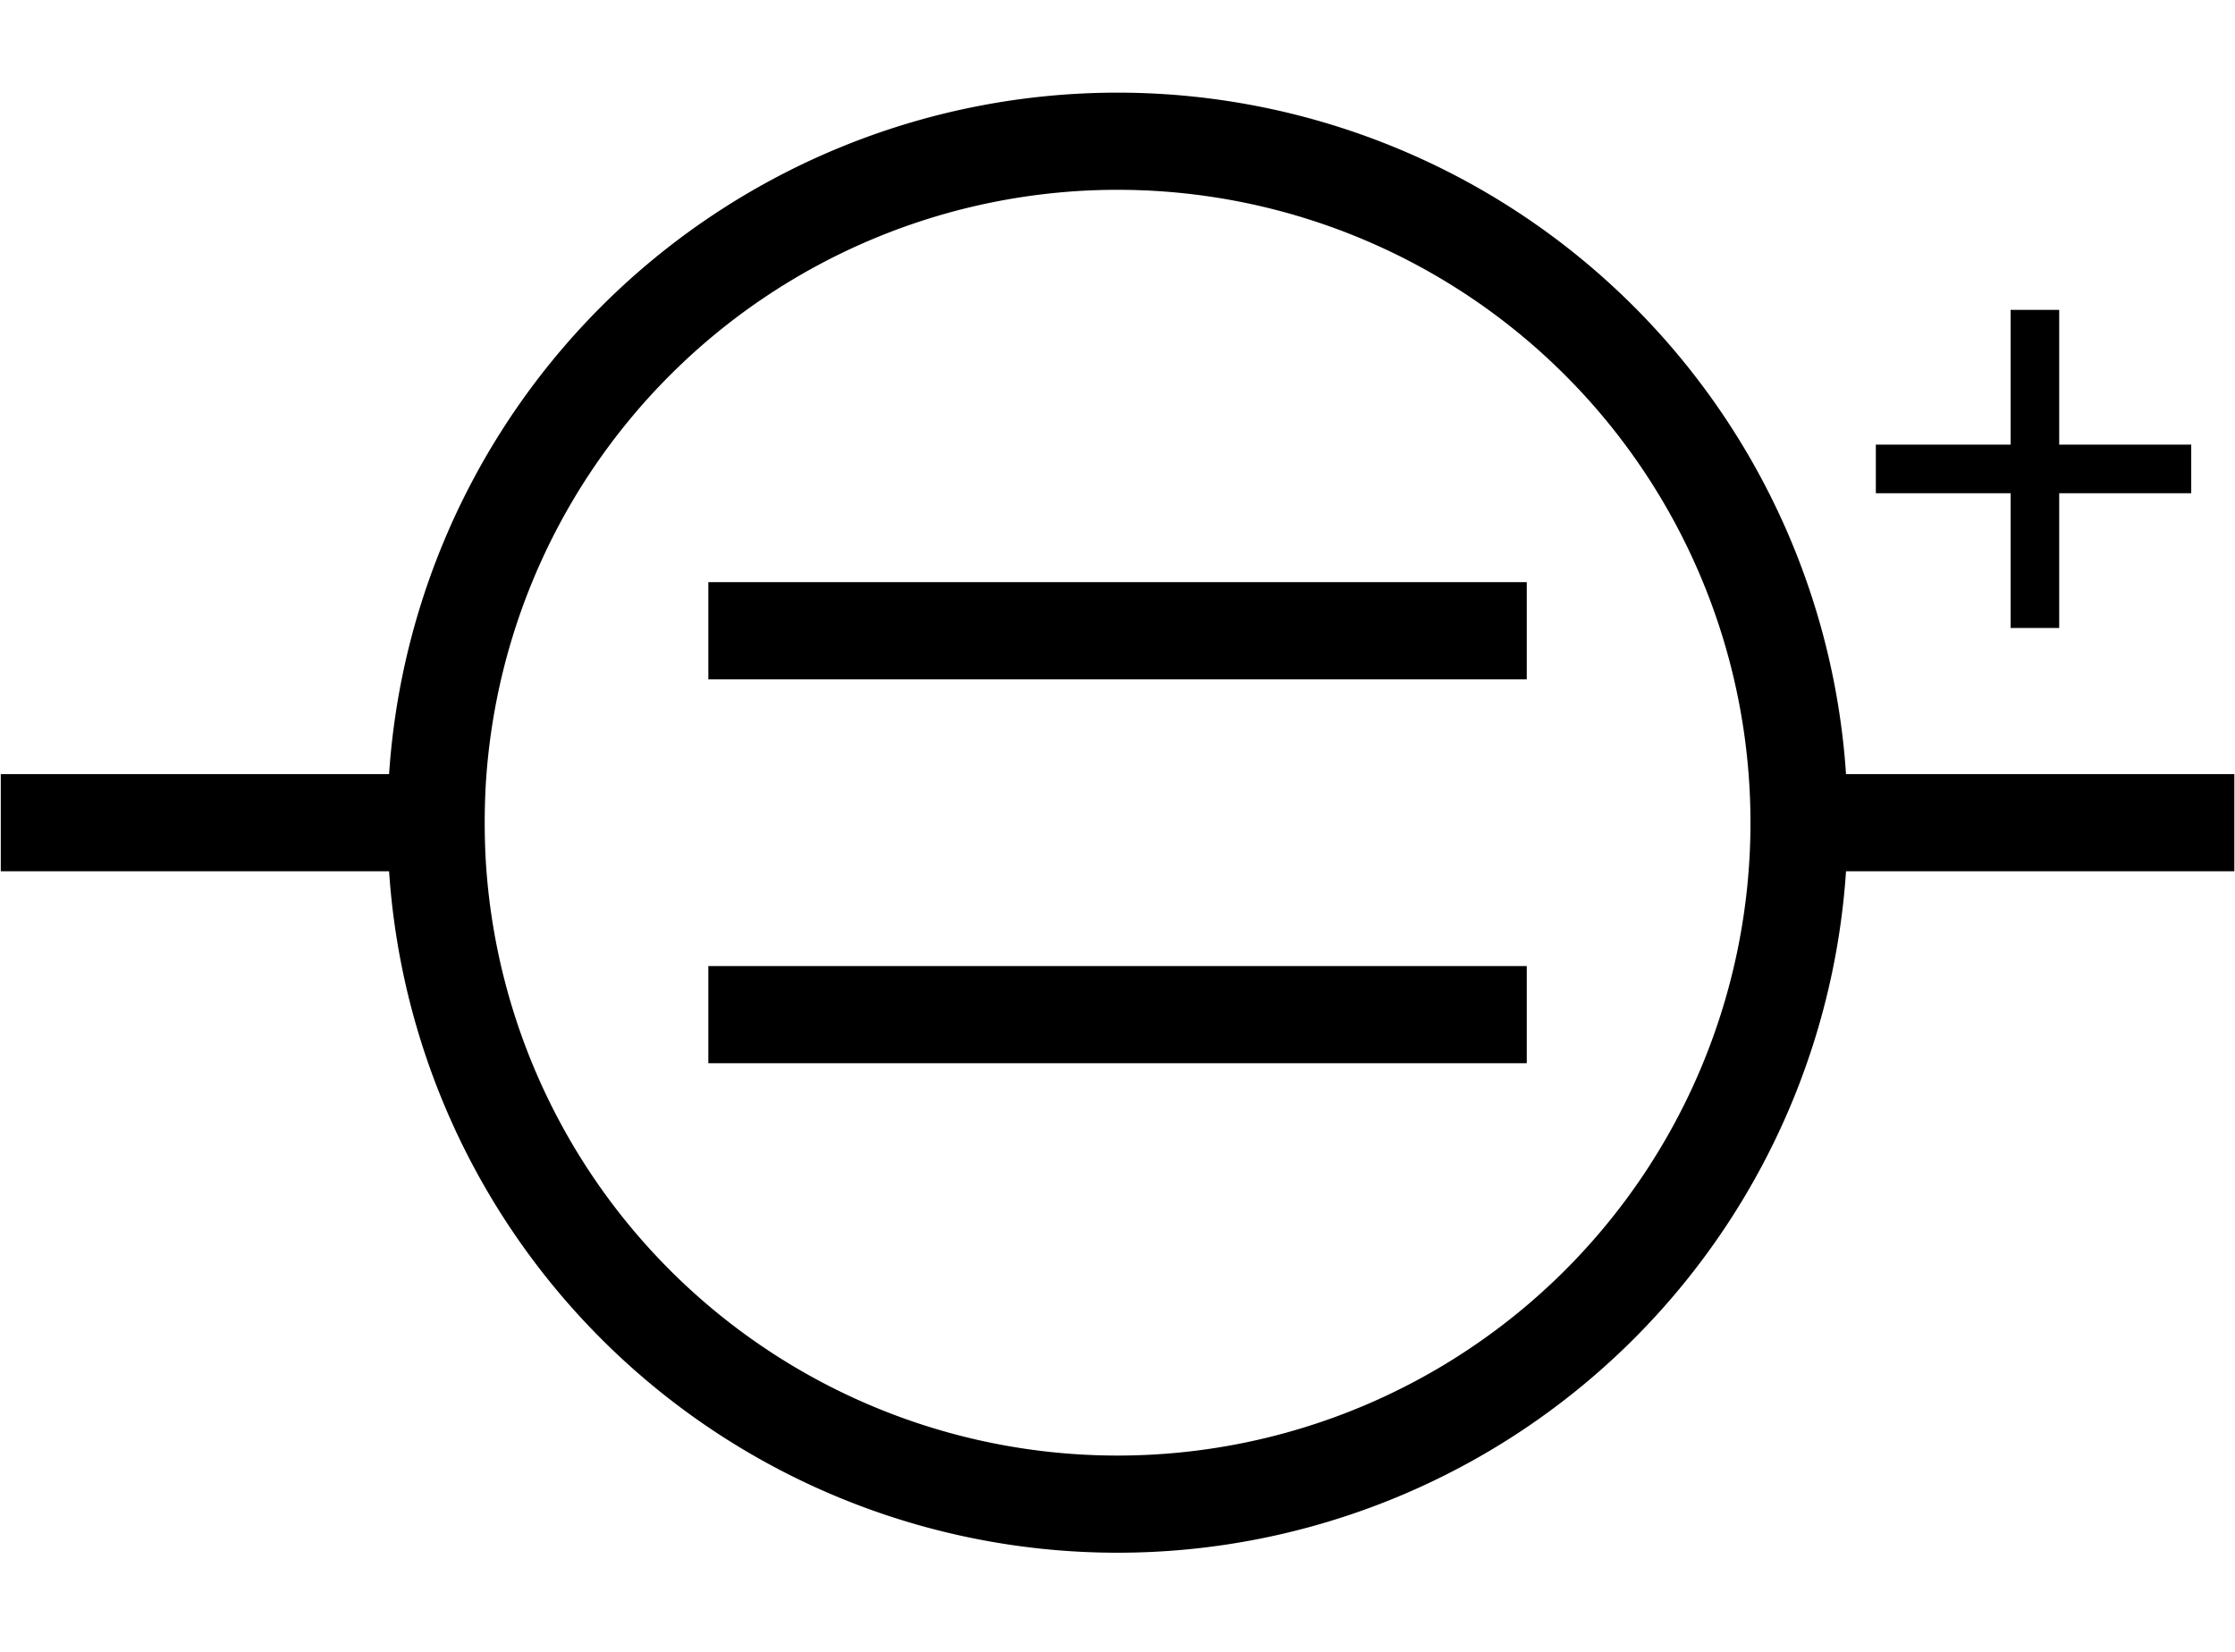 <?xml version="1.0" encoding="UTF-8" standalone="no"?>
<svg viewBox="0 0 81.496 60.236" xmlns="http://www.w3.org/2000/svg">
<path d="m65.6,30a9.4,9.4 0 1,1 -49.7,0 9.4,9.4 0 1,1 49.7,0z" fill="none" stroke="#000" stroke-width="3.543"/>
<path d="m65.6,30h14.1" fill="none" stroke="#000" stroke-linecap="square" stroke-width="3.543"/>
<path d="m1.8,30h14.1" fill="none" stroke="#000" stroke-linecap="square" stroke-width="3.543"/>
<path d="m27.6,23h26.3" fill="none" stroke="#000" stroke-linecap="square" stroke-width="3.543"/>
<path d="m27.6,37h26.3" fill="none" stroke="#000" stroke-linecap="square" stroke-width="3.543"/>
<path d="m68.4,17.1h11.5m-5.7-5.8v11.6" fill="none" stroke="#000" stroke-width="1.772"/>
</svg>
